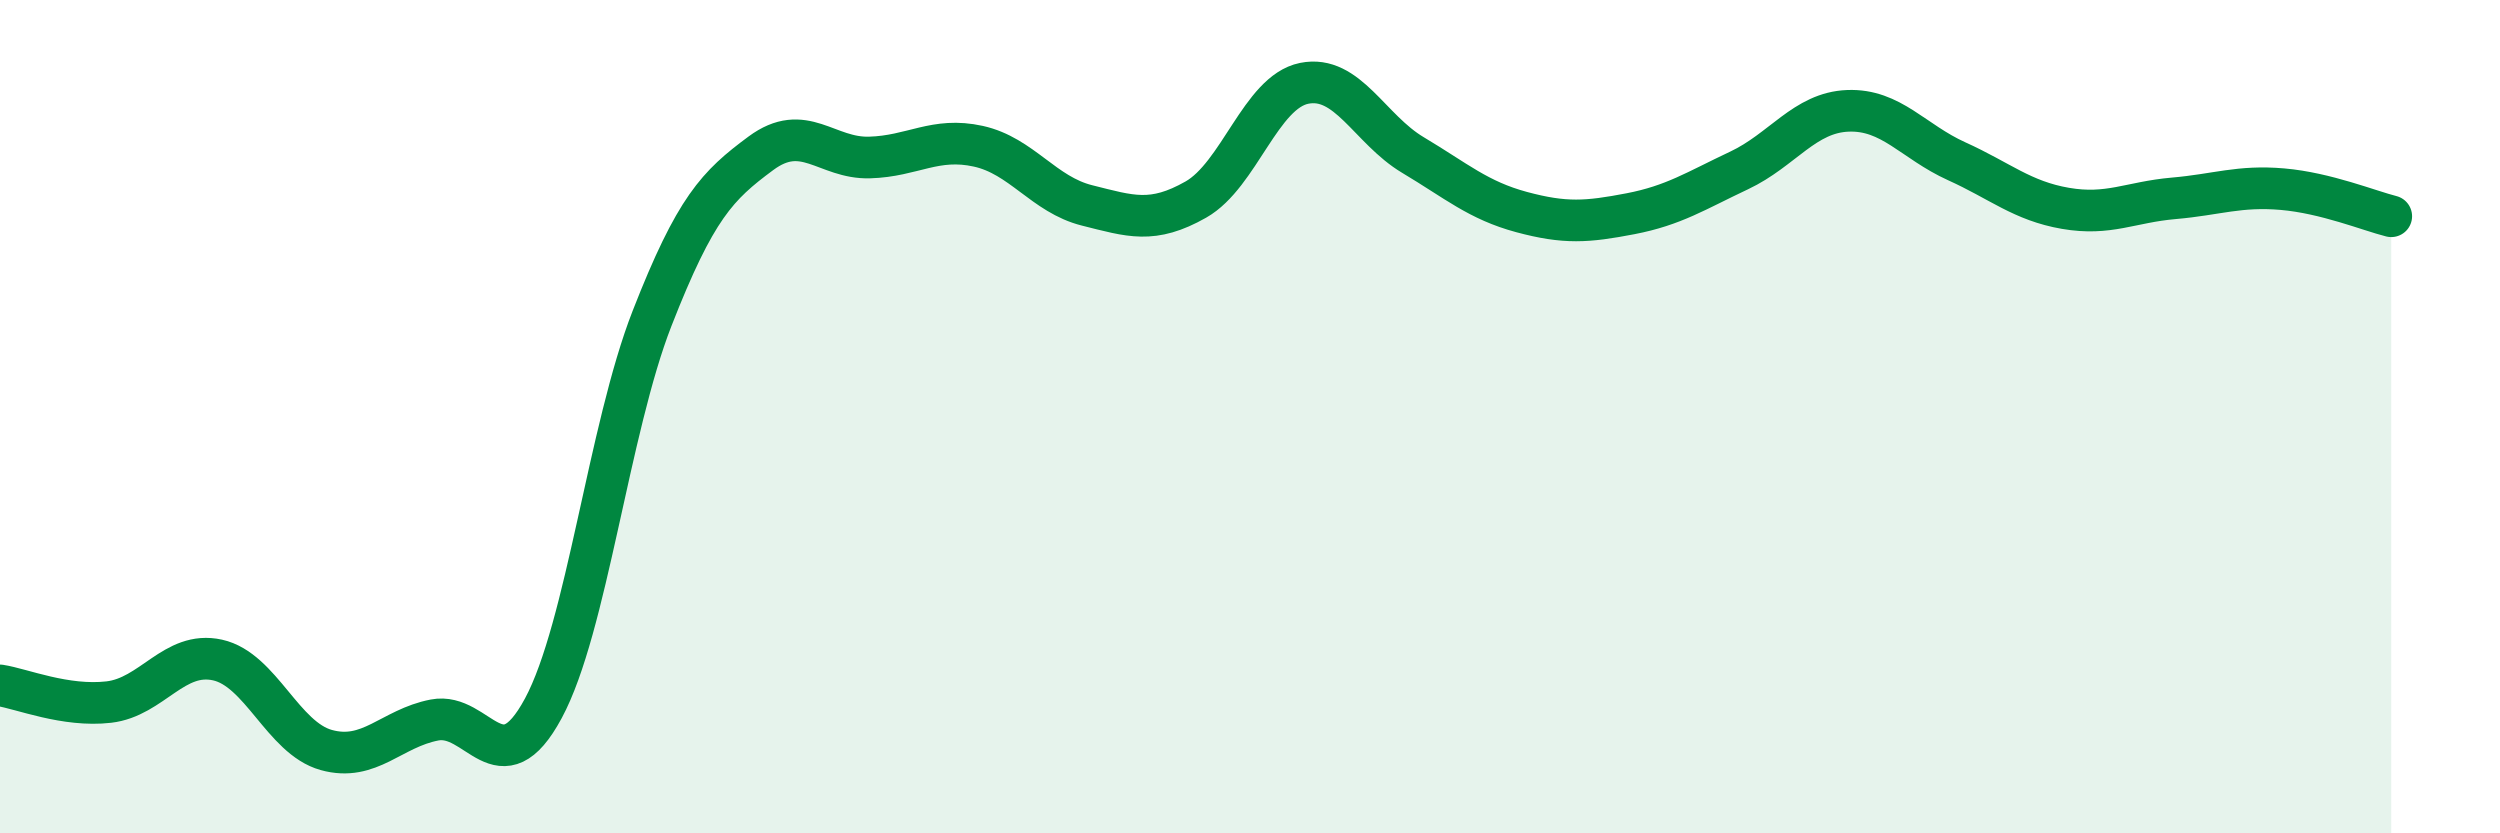 
    <svg width="60" height="20" viewBox="0 0 60 20" xmlns="http://www.w3.org/2000/svg">
      <path
        d="M 0,16.45 C 0.52,16.53 1.57,16.97 2.61,16.85 C 3.65,16.73 4.18,15.61 5.22,15.84 C 6.26,16.07 6.79,17.71 7.83,18 C 8.87,18.29 9.39,17.48 10.43,17.28 C 11.47,17.08 12,18.93 13.04,17 C 14.08,15.07 14.61,10.3 15.65,7.64 C 16.69,4.98 17.22,4.45 18.26,3.68 C 19.3,2.91 19.83,3.81 20.87,3.78 C 21.91,3.75 22.44,3.28 23.48,3.51 C 24.52,3.74 25.05,4.67 26.09,4.93 C 27.13,5.19 27.66,5.38 28.7,4.79 C 29.74,4.2 30.26,2.21 31.3,2 C 32.34,1.79 32.87,3.1 33.91,3.72 C 34.95,4.34 35.48,4.81 36.52,5.09 C 37.56,5.37 38.09,5.33 39.13,5.13 C 40.17,4.93 40.7,4.58 41.74,4.09 C 42.78,3.6 43.31,2.7 44.35,2.66 C 45.39,2.62 45.92,3.4 46.96,3.87 C 48,4.34 48.53,4.82 49.57,5 C 50.61,5.18 51.13,4.85 52.17,4.76 C 53.21,4.67 53.74,4.45 54.78,4.54 C 55.82,4.63 56.87,5.06 57.39,5.19L57.39 20L0 20Z"
        fill="#008740"
        opacity="0.1"
        stroke-linecap="round"
        stroke-linejoin="round"
      />
      <path
        d="M 0,16.45 C 0.52,16.53 1.57,16.97 2.61,16.85 C 3.65,16.73 4.18,15.61 5.22,15.84 C 6.26,16.07 6.79,17.71 7.83,18 C 8.87,18.29 9.39,17.48 10.43,17.28 C 11.47,17.08 12,18.93 13.04,17 C 14.08,15.07 14.61,10.3 15.65,7.64 C 16.69,4.98 17.22,4.45 18.26,3.68 C 19.3,2.91 19.83,3.81 20.87,3.78 C 21.91,3.75 22.44,3.28 23.48,3.51 C 24.52,3.74 25.05,4.67 26.09,4.93 C 27.13,5.19 27.66,5.38 28.7,4.79 C 29.74,4.2 30.26,2.21 31.3,2 C 32.34,1.79 32.87,3.1 33.91,3.72 C 34.95,4.34 35.48,4.81 36.52,5.09 C 37.56,5.37 38.09,5.33 39.13,5.13 C 40.17,4.93 40.7,4.58 41.74,4.09 C 42.78,3.6 43.31,2.7 44.35,2.66 C 45.39,2.62 45.92,3.4 46.96,3.87 C 48,4.34 48.53,4.82 49.57,5 C 50.61,5.18 51.13,4.85 52.17,4.76 C 53.21,4.67 53.74,4.45 54.78,4.54 C 55.82,4.63 56.87,5.06 57.39,5.19"
        stroke="#008740"
        stroke-width="1"
        fill="none"
        stroke-linecap="round"
        stroke-linejoin="round"
      />
    </svg>
  